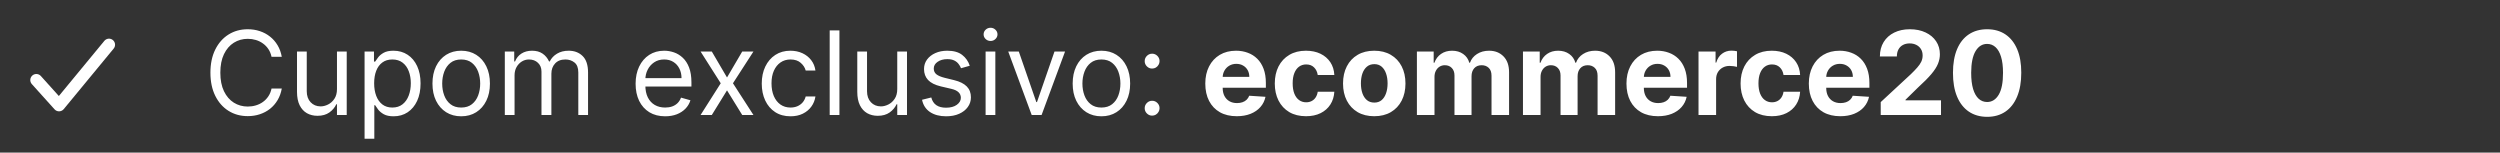 <svg width="344" height="21" viewBox="0 0 344 21" fill="none" xmlns="http://www.w3.org/2000/svg">
<rect x="0" y="0" width="344" height="21" fill="#333333" stroke="none"/>
<path fill-rule="evenodd" clip-rule="evenodd" d="M15.53 5.511C15.885 5.804 15.936 6.329 15.643 6.684L8.768 15.017C8.613 15.204 8.385 15.315 8.143 15.32C7.9 15.325 7.668 15.225 7.506 15.044L4.381 11.572C4.073 11.23 4.1 10.703 4.443 10.395C4.785 10.088 5.312 10.115 5.619 10.457L8.098 13.211L14.357 5.623C14.65 5.268 15.175 5.218 15.53 5.511Z" fill="white"/>
<path d="M38.773 7.82H37.364C37.28 7.415 37.135 7.059 36.926 6.752C36.722 6.445 36.472 6.188 36.176 5.979C35.885 5.767 35.561 5.608 35.205 5.502C34.849 5.396 34.477 5.343 34.091 5.343C33.386 5.343 32.748 5.521 32.176 5.877C31.608 6.233 31.155 6.758 30.818 7.451C30.485 8.144 30.318 8.995 30.318 10.002C30.318 11.01 30.485 11.86 30.818 12.553C31.155 13.246 31.608 13.771 32.176 14.127C32.748 14.483 33.386 14.661 34.091 14.661C34.477 14.661 34.849 14.608 35.205 14.502C35.561 14.396 35.885 14.239 36.176 14.03C36.472 13.818 36.722 13.559 36.926 13.252C37.135 12.941 37.28 12.585 37.364 12.184H38.773C38.667 12.779 38.474 13.311 38.193 13.78C37.913 14.25 37.564 14.65 37.148 14.979C36.731 15.305 36.263 15.553 35.744 15.724C35.229 15.894 34.678 15.979 34.091 15.979C33.099 15.979 32.216 15.737 31.443 15.252C30.671 14.767 30.062 14.078 29.619 13.184C29.176 12.29 28.954 11.229 28.954 10.002C28.954 8.775 29.176 7.714 29.619 6.82C30.062 5.926 30.671 5.237 31.443 4.752C32.216 4.267 33.099 4.025 34.091 4.025C34.678 4.025 35.229 4.11 35.744 4.281C36.263 4.451 36.731 4.701 37.148 5.031C37.564 5.356 37.913 5.754 38.193 6.224C38.474 6.69 38.667 7.222 38.773 7.82ZM46.368 12.252V7.093H47.709V15.82H46.368V14.343H46.277C46.072 14.786 45.754 15.163 45.322 15.474C44.891 15.78 44.345 15.934 43.686 15.934C43.141 15.934 42.656 15.815 42.231 15.576C41.807 15.334 41.474 14.97 41.231 14.485C40.989 13.996 40.868 13.381 40.868 12.639V7.093H42.209V12.548C42.209 13.184 42.387 13.691 42.743 14.07C43.103 14.449 43.561 14.639 44.118 14.639C44.451 14.639 44.79 14.553 45.135 14.383C45.483 14.212 45.775 13.951 46.01 13.599C46.249 13.246 46.368 12.798 46.368 12.252ZM50.165 19.093V7.093H51.46V8.479H51.619C51.718 8.328 51.854 8.135 52.028 7.9C52.206 7.661 52.46 7.449 52.79 7.263C53.123 7.074 53.574 6.979 54.142 6.979C54.877 6.979 55.525 7.163 56.085 7.531C56.646 7.898 57.083 8.419 57.398 9.093C57.712 9.767 57.869 10.563 57.869 11.479C57.869 12.404 57.712 13.205 57.398 13.883C57.083 14.557 56.648 15.08 56.091 15.451C55.534 15.818 54.892 16.002 54.165 16.002C53.604 16.002 53.155 15.909 52.818 15.724C52.481 15.534 52.222 15.32 52.04 15.082C51.858 14.839 51.718 14.639 51.619 14.479H51.506V19.093H50.165ZM51.483 11.457C51.483 12.116 51.58 12.697 51.773 13.201C51.966 13.701 52.248 14.093 52.619 14.377C52.99 14.657 53.445 14.798 53.983 14.798C54.544 14.798 55.011 14.65 55.386 14.354C55.765 14.055 56.049 13.654 56.239 13.15C56.432 12.642 56.528 12.078 56.528 11.457C56.528 10.843 56.434 10.29 56.244 9.798C56.059 9.301 55.776 8.909 55.398 8.621C55.023 8.33 54.551 8.184 53.983 8.184C53.438 8.184 52.979 8.322 52.608 8.599C52.237 8.871 51.956 9.254 51.767 9.746C51.578 10.235 51.483 10.805 51.483 11.457ZM63.46 16.002C62.672 16.002 61.981 15.815 61.386 15.44C60.795 15.065 60.333 14.54 60 13.866C59.67 13.191 59.506 12.404 59.506 11.502C59.506 10.593 59.67 9.799 60 9.121C60.333 8.443 60.795 7.917 61.386 7.542C61.981 7.167 62.672 6.979 63.46 6.979C64.248 6.979 64.938 7.167 65.528 7.542C66.123 7.917 66.585 8.443 66.915 9.121C67.248 9.799 67.415 10.593 67.415 11.502C67.415 12.404 67.248 13.191 66.915 13.866C66.585 14.54 66.123 15.065 65.528 15.44C64.938 15.815 64.248 16.002 63.46 16.002ZM63.46 14.798C64.059 14.798 64.551 14.644 64.938 14.337C65.324 14.03 65.61 13.627 65.796 13.127C65.981 12.627 66.074 12.085 66.074 11.502C66.074 10.919 65.981 10.375 65.796 9.871C65.61 9.368 65.324 8.96 64.938 8.65C64.551 8.339 64.059 8.184 63.46 8.184C62.862 8.184 62.369 8.339 61.983 8.65C61.597 8.96 61.311 9.368 61.125 9.871C60.939 10.375 60.847 10.919 60.847 11.502C60.847 12.085 60.939 12.627 61.125 13.127C61.311 13.627 61.597 14.03 61.983 14.337C62.369 14.644 62.862 14.798 63.46 14.798ZM69.462 15.82V7.093H70.757V8.457H70.871C71.053 7.991 71.346 7.629 71.751 7.371C72.157 7.11 72.644 6.979 73.212 6.979C73.787 6.979 74.267 7.11 74.649 7.371C75.035 7.629 75.337 7.991 75.553 8.457H75.644C75.867 8.006 76.202 7.648 76.649 7.383C77.096 7.114 77.632 6.979 78.257 6.979C79.037 6.979 79.676 7.224 80.172 7.712C80.668 8.197 80.916 8.953 80.916 9.979V15.82H79.575V9.979C79.575 9.335 79.399 8.875 79.047 8.599C78.695 8.322 78.28 8.184 77.803 8.184C77.189 8.184 76.713 8.37 76.376 8.741C76.039 9.108 75.871 9.574 75.871 10.139V15.82H74.507V9.843C74.507 9.347 74.346 8.947 74.024 8.644C73.702 8.337 73.287 8.184 72.78 8.184C72.431 8.184 72.106 8.277 71.803 8.462C71.503 8.648 71.261 8.906 71.075 9.235C70.894 9.561 70.803 9.938 70.803 10.366V15.82H69.462ZM91.527 16.002C90.686 16.002 89.961 15.816 89.351 15.445C88.745 15.07 88.277 14.548 87.947 13.877C87.622 13.203 87.459 12.419 87.459 11.525C87.459 10.631 87.622 9.843 87.947 9.161C88.277 8.476 88.735 7.942 89.322 7.559C89.913 7.173 90.603 6.979 91.391 6.979C91.845 6.979 92.294 7.055 92.737 7.207C93.18 7.358 93.584 7.604 93.947 7.945C94.311 8.282 94.601 8.729 94.817 9.286C95.033 9.843 95.141 10.529 95.141 11.343V11.911H88.413V10.752H93.777C93.777 10.26 93.678 9.82 93.481 9.434C93.288 9.048 93.012 8.743 92.652 8.519C92.296 8.296 91.876 8.184 91.391 8.184C90.856 8.184 90.394 8.317 90.004 8.582C89.618 8.843 89.32 9.184 89.112 9.604C88.904 10.025 88.8 10.476 88.8 10.957V11.729C88.8 12.389 88.913 12.947 89.141 13.405C89.372 13.86 89.692 14.207 90.101 14.445C90.51 14.68 90.985 14.798 91.527 14.798C91.879 14.798 92.197 14.748 92.481 14.65C92.769 14.548 93.017 14.396 93.226 14.195C93.434 13.991 93.595 13.737 93.709 13.434L95.004 13.798C94.868 14.237 94.639 14.623 94.317 14.957C93.995 15.286 93.597 15.544 93.124 15.729C92.65 15.911 92.118 16.002 91.527 16.002ZM97.946 7.093L100.037 10.661L102.128 7.093H103.673L100.855 11.457L103.673 15.82H102.128L100.037 12.434L97.946 15.82H96.401L99.173 11.457L96.401 7.093H97.946ZM108.773 16.002C107.955 16.002 107.25 15.809 106.659 15.423C106.068 15.036 105.614 14.504 105.295 13.826C104.977 13.148 104.818 12.373 104.818 11.502C104.818 10.616 104.981 9.834 105.307 9.156C105.636 8.474 106.095 7.942 106.682 7.559C107.273 7.173 107.962 6.979 108.75 6.979C109.364 6.979 109.917 7.093 110.409 7.32C110.902 7.548 111.305 7.866 111.619 8.275C111.934 8.684 112.129 9.161 112.205 9.707H110.864C110.761 9.309 110.534 8.957 110.182 8.65C109.833 8.339 109.364 8.184 108.773 8.184C108.25 8.184 107.792 8.32 107.398 8.593C107.008 8.862 106.703 9.243 106.483 9.735C106.267 10.224 106.159 10.798 106.159 11.457C106.159 12.131 106.265 12.718 106.477 13.218C106.693 13.718 106.996 14.106 107.386 14.383C107.78 14.659 108.242 14.798 108.773 14.798C109.121 14.798 109.438 14.737 109.722 14.616C110.006 14.495 110.246 14.32 110.443 14.093C110.64 13.866 110.78 13.593 110.864 13.275H112.205C112.129 13.79 111.941 14.254 111.642 14.667C111.347 15.076 110.955 15.402 110.466 15.644C109.981 15.883 109.417 16.002 108.773 16.002ZM115.506 4.184V15.82H114.165V4.184H115.506ZM123.462 12.252V7.093H124.803V15.82H123.462V14.343H123.371C123.166 14.786 122.848 15.163 122.416 15.474C121.984 15.78 121.439 15.934 120.78 15.934C120.234 15.934 119.75 15.815 119.325 15.576C118.901 15.334 118.568 14.97 118.325 14.485C118.083 13.996 117.962 13.381 117.962 12.639V7.093H119.303V12.548C119.303 13.184 119.481 13.691 119.837 14.07C120.196 14.449 120.655 14.639 121.212 14.639C121.545 14.639 121.884 14.553 122.229 14.383C122.577 14.212 122.869 13.951 123.104 13.599C123.342 13.246 123.462 12.798 123.462 12.252ZM133.44 9.048L132.236 9.388C132.16 9.188 132.048 8.993 131.901 8.803C131.757 8.61 131.56 8.451 131.31 8.326C131.06 8.201 130.74 8.138 130.349 8.138C129.815 8.138 129.37 8.262 129.014 8.508C128.662 8.75 128.486 9.059 128.486 9.434C128.486 9.767 128.607 10.03 128.849 10.224C129.092 10.417 129.471 10.578 129.986 10.707L131.281 11.025C132.062 11.214 132.643 11.504 133.026 11.894C133.408 12.28 133.599 12.779 133.599 13.389C133.599 13.889 133.455 14.335 133.168 14.729C132.884 15.123 132.486 15.434 131.974 15.661C131.463 15.889 130.868 16.002 130.19 16.002C129.3 16.002 128.563 15.809 127.98 15.423C127.397 15.036 127.027 14.472 126.872 13.729L128.145 13.411C128.266 13.881 128.495 14.233 128.832 14.468C129.173 14.703 129.618 14.82 130.168 14.82C130.793 14.82 131.289 14.688 131.656 14.423C132.027 14.154 132.213 13.832 132.213 13.457C132.213 13.154 132.107 12.9 131.895 12.695C131.683 12.487 131.357 12.332 130.918 12.229L129.463 11.889C128.664 11.699 128.077 11.405 127.702 11.008C127.33 10.606 127.145 10.104 127.145 9.502C127.145 9.01 127.283 8.574 127.56 8.195C127.84 7.817 128.221 7.519 128.702 7.303C129.187 7.087 129.736 6.979 130.349 6.979C131.213 6.979 131.891 7.169 132.384 7.548C132.88 7.926 133.232 8.426 133.44 9.048ZM135.618 15.82V7.093H136.959V15.82H135.618ZM136.3 5.638C136.038 5.638 135.813 5.549 135.624 5.371C135.438 5.193 135.345 4.979 135.345 4.729C135.345 4.479 135.438 4.265 135.624 4.087C135.813 3.909 136.038 3.82 136.3 3.82C136.561 3.82 136.785 3.909 136.97 4.087C137.16 4.265 137.254 4.479 137.254 4.729C137.254 4.979 137.16 5.193 136.97 5.371C136.785 5.549 136.561 5.638 136.3 5.638ZM146.551 7.093L143.324 15.82H141.96L138.733 7.093H140.188L142.597 14.048H142.688L145.097 7.093H146.551ZM151.554 16.002C150.766 16.002 150.075 15.815 149.48 15.44C148.889 15.065 148.427 14.54 148.094 13.866C147.764 13.191 147.599 12.404 147.599 11.502C147.599 10.593 147.764 9.799 148.094 9.121C148.427 8.443 148.889 7.917 149.48 7.542C150.075 7.167 150.766 6.979 151.554 6.979C152.342 6.979 153.031 7.167 153.622 7.542C154.217 7.917 154.679 8.443 155.009 9.121C155.342 9.799 155.509 10.593 155.509 11.502C155.509 12.404 155.342 13.191 155.009 13.866C154.679 14.54 154.217 15.065 153.622 15.44C153.031 15.815 152.342 16.002 151.554 16.002ZM151.554 14.798C152.152 14.798 152.645 14.644 153.031 14.337C153.418 14.03 153.704 13.627 153.889 13.127C154.075 12.627 154.168 12.085 154.168 11.502C154.168 10.919 154.075 10.375 153.889 9.871C153.704 9.368 153.418 8.96 153.031 8.65C152.645 8.339 152.152 8.184 151.554 8.184C150.955 8.184 150.463 8.339 150.077 8.65C149.69 8.96 149.404 9.368 149.219 9.871C149.033 10.375 148.94 10.919 148.94 11.502C148.94 12.085 149.033 12.627 149.219 13.127C149.404 13.627 149.69 14.03 150.077 14.337C150.463 14.644 150.955 14.798 151.554 14.798ZM158.533 15.911C158.252 15.911 158.012 15.811 157.811 15.61C157.61 15.409 157.51 15.169 157.51 14.889C157.51 14.608 157.61 14.368 157.811 14.167C158.012 13.966 158.252 13.866 158.533 13.866C158.813 13.866 159.054 13.966 159.254 14.167C159.455 14.368 159.555 14.608 159.555 14.889C159.555 15.074 159.508 15.245 159.413 15.4C159.322 15.555 159.199 15.68 159.044 15.775C158.893 15.866 158.722 15.911 158.533 15.911ZM158.533 9.434C158.252 9.434 158.012 9.334 157.811 9.133C157.61 8.932 157.51 8.692 157.51 8.411C157.51 8.131 157.61 7.89 157.811 7.69C158.012 7.489 158.252 7.388 158.533 7.388C158.813 7.388 159.054 7.489 159.254 7.69C159.455 7.89 159.555 8.131 159.555 8.411C159.555 8.597 159.508 8.767 159.413 8.923C159.322 9.078 159.199 9.203 159.044 9.298C158.893 9.388 158.722 9.434 158.533 9.434ZM170.178 15.991C169.28 15.991 168.507 15.809 167.859 15.445C167.215 15.078 166.719 14.559 166.371 13.889C166.022 13.214 165.848 12.417 165.848 11.496C165.848 10.599 166.022 9.811 166.371 9.133C166.719 8.455 167.21 7.926 167.842 7.548C168.479 7.169 169.225 6.979 170.081 6.979C170.657 6.979 171.193 7.072 171.689 7.258C172.189 7.44 172.625 7.714 172.996 8.082C173.371 8.449 173.662 8.911 173.871 9.468C174.079 10.021 174.183 10.669 174.183 11.411V12.076H166.814V10.576H171.905C171.905 10.227 171.829 9.919 171.678 9.65C171.526 9.381 171.316 9.171 171.047 9.019C170.782 8.864 170.473 8.786 170.121 8.786C169.753 8.786 169.428 8.871 169.143 9.042C168.863 9.209 168.643 9.434 168.484 9.718C168.325 9.998 168.244 10.311 168.24 10.655V12.082C168.24 12.514 168.32 12.887 168.479 13.201C168.642 13.515 168.871 13.758 169.166 13.928C169.462 14.099 169.812 14.184 170.217 14.184C170.486 14.184 170.732 14.146 170.956 14.07C171.179 13.995 171.371 13.881 171.53 13.729C171.689 13.578 171.81 13.392 171.893 13.173L174.132 13.32C174.018 13.858 173.786 14.328 173.433 14.729C173.085 15.127 172.634 15.438 172.081 15.661C171.532 15.881 170.897 15.991 170.178 15.991ZM179.706 15.991C178.812 15.991 178.043 15.801 177.399 15.423C176.759 15.04 176.267 14.51 175.922 13.832C175.581 13.154 175.411 12.373 175.411 11.491C175.411 10.597 175.583 9.813 175.928 9.138C176.276 8.46 176.77 7.932 177.411 7.553C178.051 7.171 178.812 6.979 179.695 6.979C180.456 6.979 181.123 7.118 181.695 7.394C182.267 7.671 182.719 8.059 183.053 8.559C183.386 9.059 183.57 9.646 183.604 10.32H181.32C181.255 9.885 181.085 9.534 180.808 9.269C180.536 9 180.178 8.866 179.734 8.866C179.359 8.866 179.032 8.968 178.751 9.173C178.475 9.373 178.259 9.667 178.104 10.053C177.948 10.44 177.871 10.907 177.871 11.457C177.871 12.014 177.946 12.487 178.098 12.877C178.253 13.267 178.471 13.565 178.751 13.769C179.032 13.974 179.359 14.076 179.734 14.076C180.011 14.076 180.259 14.019 180.479 13.905C180.702 13.792 180.886 13.627 181.03 13.411C181.178 13.191 181.274 12.928 181.32 12.621H183.604C183.566 13.288 183.384 13.875 183.058 14.383C182.736 14.887 182.291 15.28 181.723 15.565C181.155 15.849 180.482 15.991 179.706 15.991ZM189.097 15.991C188.214 15.991 187.451 15.803 186.807 15.428C186.167 15.05 185.672 14.523 185.324 13.849C184.975 13.171 184.801 12.385 184.801 11.491C184.801 10.589 184.975 9.801 185.324 9.127C185.672 8.449 186.167 7.923 186.807 7.548C187.451 7.169 188.214 6.979 189.097 6.979C189.979 6.979 190.741 7.169 191.381 7.548C192.025 7.923 192.521 8.449 192.869 9.127C193.218 9.801 193.392 10.589 193.392 11.491C193.392 12.385 193.218 13.171 192.869 13.849C192.521 14.523 192.025 15.05 191.381 15.428C190.741 15.803 189.979 15.991 189.097 15.991ZM189.108 14.116C189.509 14.116 189.845 14.002 190.114 13.775C190.383 13.544 190.585 13.229 190.722 12.832C190.862 12.434 190.932 11.981 190.932 11.474C190.932 10.966 190.862 10.514 190.722 10.116C190.585 9.718 190.383 9.404 190.114 9.173C189.845 8.942 189.509 8.826 189.108 8.826C188.703 8.826 188.362 8.942 188.085 9.173C187.813 9.404 187.606 9.718 187.466 10.116C187.33 10.514 187.261 10.966 187.261 11.474C187.261 11.981 187.33 12.434 187.466 12.832C187.606 13.229 187.813 13.544 188.085 13.775C188.362 14.002 188.703 14.116 189.108 14.116ZM194.966 15.82V7.093H197.273V8.633H197.375C197.557 8.121 197.86 7.718 198.284 7.423C198.708 7.127 199.216 6.979 199.807 6.979C200.405 6.979 200.915 7.129 201.335 7.428C201.756 7.724 202.036 8.125 202.176 8.633H202.267C202.445 8.133 202.767 7.733 203.233 7.434C203.703 7.131 204.258 6.979 204.898 6.979C205.712 6.979 206.373 7.239 206.881 7.758C207.392 8.273 207.648 9.004 207.648 9.951V15.82H205.233V10.428C205.233 9.943 205.104 9.58 204.847 9.337C204.589 9.095 204.267 8.974 203.881 8.974C203.441 8.974 203.098 9.114 202.852 9.394C202.606 9.671 202.483 10.036 202.483 10.491V15.82H200.136V10.377C200.136 9.949 200.013 9.608 199.767 9.354C199.525 9.101 199.205 8.974 198.807 8.974C198.538 8.974 198.295 9.042 198.08 9.178C197.867 9.311 197.699 9.498 197.574 9.741C197.449 9.979 197.386 10.26 197.386 10.582V15.82H194.966ZM209.56 15.82V7.093H211.866V8.633H211.969C212.151 8.121 212.454 7.718 212.878 7.423C213.302 7.127 213.81 6.979 214.401 6.979C214.999 6.979 215.509 7.129 215.929 7.428C216.349 7.724 216.63 8.125 216.77 8.633H216.861C217.039 8.133 217.361 7.733 217.827 7.434C218.296 7.131 218.851 6.979 219.491 6.979C220.306 6.979 220.967 7.239 221.474 7.758C221.986 8.273 222.241 9.004 222.241 9.951V15.82H219.827V10.428C219.827 9.943 219.698 9.58 219.44 9.337C219.183 9.095 218.861 8.974 218.474 8.974C218.035 8.974 217.692 9.114 217.446 9.394C217.2 9.671 217.077 10.036 217.077 10.491V15.82H214.73V10.377C214.73 9.949 214.607 9.608 214.361 9.354C214.118 9.101 213.798 8.974 213.401 8.974C213.132 8.974 212.889 9.042 212.673 9.178C212.461 9.311 212.293 9.498 212.168 9.741C212.043 9.979 211.98 10.26 211.98 10.582V15.82H209.56ZM228.131 15.991C227.233 15.991 226.46 15.809 225.812 15.445C225.169 15.078 224.672 14.559 224.324 13.889C223.975 13.214 223.801 12.417 223.801 11.496C223.801 10.599 223.975 9.811 224.324 9.133C224.672 8.455 225.163 7.926 225.795 7.548C226.432 7.169 227.178 6.979 228.034 6.979C228.61 6.979 229.146 7.072 229.642 7.258C230.142 7.44 230.578 7.714 230.949 8.082C231.324 8.449 231.616 8.911 231.824 9.468C232.032 10.021 232.136 10.669 232.136 11.411V12.076H224.767V10.576H229.858C229.858 10.227 229.782 9.919 229.631 9.65C229.479 9.381 229.269 9.171 229 9.019C228.735 8.864 228.426 8.786 228.074 8.786C227.706 8.786 227.381 8.871 227.097 9.042C226.816 9.209 226.597 9.434 226.438 9.718C226.278 9.998 226.197 10.311 226.193 10.655V12.082C226.193 12.514 226.273 12.887 226.432 13.201C226.595 13.515 226.824 13.758 227.119 13.928C227.415 14.099 227.765 14.184 228.17 14.184C228.439 14.184 228.686 14.146 228.909 14.07C229.133 13.995 229.324 13.881 229.483 13.729C229.642 13.578 229.763 13.392 229.847 13.173L232.085 13.32C231.972 13.858 231.739 14.328 231.386 14.729C231.038 15.127 230.587 15.438 230.034 15.661C229.485 15.881 228.85 15.991 228.131 15.991ZM233.716 15.82V7.093H236.062V8.616H236.153C236.313 8.074 236.58 7.665 236.955 7.388C237.33 7.108 237.761 6.968 238.25 6.968C238.371 6.968 238.502 6.976 238.642 6.991C238.782 7.006 238.905 7.027 239.011 7.053V9.201C238.898 9.167 238.741 9.137 238.54 9.11C238.339 9.084 238.155 9.07 237.989 9.07C237.633 9.07 237.314 9.148 237.034 9.303C236.758 9.455 236.538 9.667 236.375 9.94C236.216 10.212 236.136 10.527 236.136 10.883V15.82H233.716ZM243.8 15.991C242.906 15.991 242.137 15.801 241.493 15.423C240.853 15.04 240.36 14.51 240.016 13.832C239.675 13.154 239.504 12.373 239.504 11.491C239.504 10.597 239.677 9.813 240.021 9.138C240.37 8.46 240.864 7.932 241.504 7.553C242.144 7.171 242.906 6.979 243.788 6.979C244.55 6.979 245.216 7.118 245.788 7.394C246.36 7.671 246.813 8.059 247.146 8.559C247.48 9.059 247.663 9.646 247.697 10.32H245.413C245.349 9.885 245.179 9.534 244.902 9.269C244.629 9 244.271 8.866 243.828 8.866C243.453 8.866 243.125 8.968 242.845 9.173C242.569 9.373 242.353 9.667 242.197 10.053C242.042 10.44 241.964 10.907 241.964 11.457C241.964 12.014 242.04 12.487 242.192 12.877C242.347 13.267 242.565 13.565 242.845 13.769C243.125 13.974 243.453 14.076 243.828 14.076C244.105 14.076 244.353 14.019 244.572 13.905C244.796 13.792 244.98 13.627 245.124 13.411C245.271 13.191 245.368 12.928 245.413 12.621H247.697C247.66 13.288 247.478 13.875 247.152 14.383C246.83 14.887 246.385 15.28 245.817 15.565C245.249 15.849 244.576 15.991 243.8 15.991ZM253.224 15.991C252.327 15.991 251.554 15.809 250.906 15.445C250.262 15.078 249.766 14.559 249.418 13.889C249.069 13.214 248.895 12.417 248.895 11.496C248.895 10.599 249.069 9.811 249.418 9.133C249.766 8.455 250.257 7.926 250.889 7.548C251.526 7.169 252.272 6.979 253.128 6.979C253.704 6.979 254.24 7.072 254.736 7.258C255.236 7.44 255.671 7.714 256.043 8.082C256.418 8.449 256.709 8.911 256.918 9.468C257.126 10.021 257.23 10.669 257.23 11.411V12.076H249.861V10.576H254.952C254.952 10.227 254.876 9.919 254.724 9.65C254.573 9.381 254.363 9.171 254.094 9.019C253.829 8.864 253.52 8.786 253.168 8.786C252.8 8.786 252.474 8.871 252.19 9.042C251.91 9.209 251.69 9.434 251.531 9.718C251.372 9.998 251.291 10.311 251.287 10.655V12.082C251.287 12.514 251.366 12.887 251.526 13.201C251.688 13.515 251.918 13.758 252.213 13.928C252.509 14.099 252.859 14.184 253.264 14.184C253.533 14.184 253.779 14.146 254.003 14.07C254.226 13.995 254.418 13.881 254.577 13.729C254.736 13.578 254.857 13.392 254.94 13.173L257.179 13.32C257.065 13.858 256.832 14.328 256.48 14.729C256.132 15.127 255.681 15.438 255.128 15.661C254.579 15.881 253.944 15.991 253.224 15.991ZM258.787 15.82V14.048L262.929 10.212C263.281 9.871 263.577 9.565 263.815 9.292C264.058 9.019 264.241 8.752 264.366 8.491C264.491 8.226 264.554 7.94 264.554 7.633C264.554 7.292 264.476 6.998 264.321 6.752C264.166 6.502 263.954 6.311 263.685 6.178C263.416 6.042 263.111 5.974 262.77 5.974C262.414 5.974 262.103 6.046 261.838 6.19C261.573 6.334 261.368 6.54 261.224 6.809C261.08 7.078 261.009 7.398 261.009 7.769H258.673C258.673 7.008 258.846 6.347 259.19 5.786C259.535 5.226 260.018 4.792 260.639 4.485C261.26 4.178 261.976 4.025 262.787 4.025C263.62 4.025 264.346 4.173 264.963 4.468C265.584 4.76 266.067 5.165 266.412 5.684C266.757 6.203 266.929 6.798 266.929 7.468C266.929 7.907 266.842 8.341 266.668 8.769C266.497 9.197 266.192 9.673 265.753 10.195C265.313 10.714 264.694 11.337 263.895 12.065L262.196 13.729V13.809H267.082V15.82H258.787ZM273.428 16.076C272.45 16.072 271.609 15.832 270.905 15.354C270.204 14.877 269.664 14.186 269.286 13.28C268.911 12.375 268.725 11.286 268.729 10.014C268.729 8.745 268.916 7.663 269.291 6.769C269.67 5.875 270.21 5.195 270.911 4.729C271.615 4.26 272.454 4.025 273.428 4.025C274.401 4.025 275.238 4.26 275.939 4.729C276.643 5.199 277.185 5.881 277.564 6.775C277.943 7.665 278.13 8.745 278.126 10.014C278.126 11.29 277.937 12.381 277.558 13.286C277.183 14.191 276.645 14.883 275.945 15.36C275.244 15.837 274.405 16.076 273.428 16.076ZM273.428 14.036C274.094 14.036 274.626 13.701 275.024 13.03C275.422 12.36 275.619 11.354 275.615 10.014C275.615 9.131 275.524 8.396 275.342 7.809C275.164 7.222 274.911 6.781 274.581 6.485C274.255 6.19 273.871 6.042 273.428 6.042C272.765 6.042 272.234 6.373 271.837 7.036C271.439 7.699 271.238 8.692 271.234 10.014C271.234 10.907 271.323 11.654 271.501 12.252C271.683 12.847 271.939 13.294 272.268 13.593C272.598 13.889 272.984 14.036 273.428 14.036Z" fill="white"/>
</svg>
